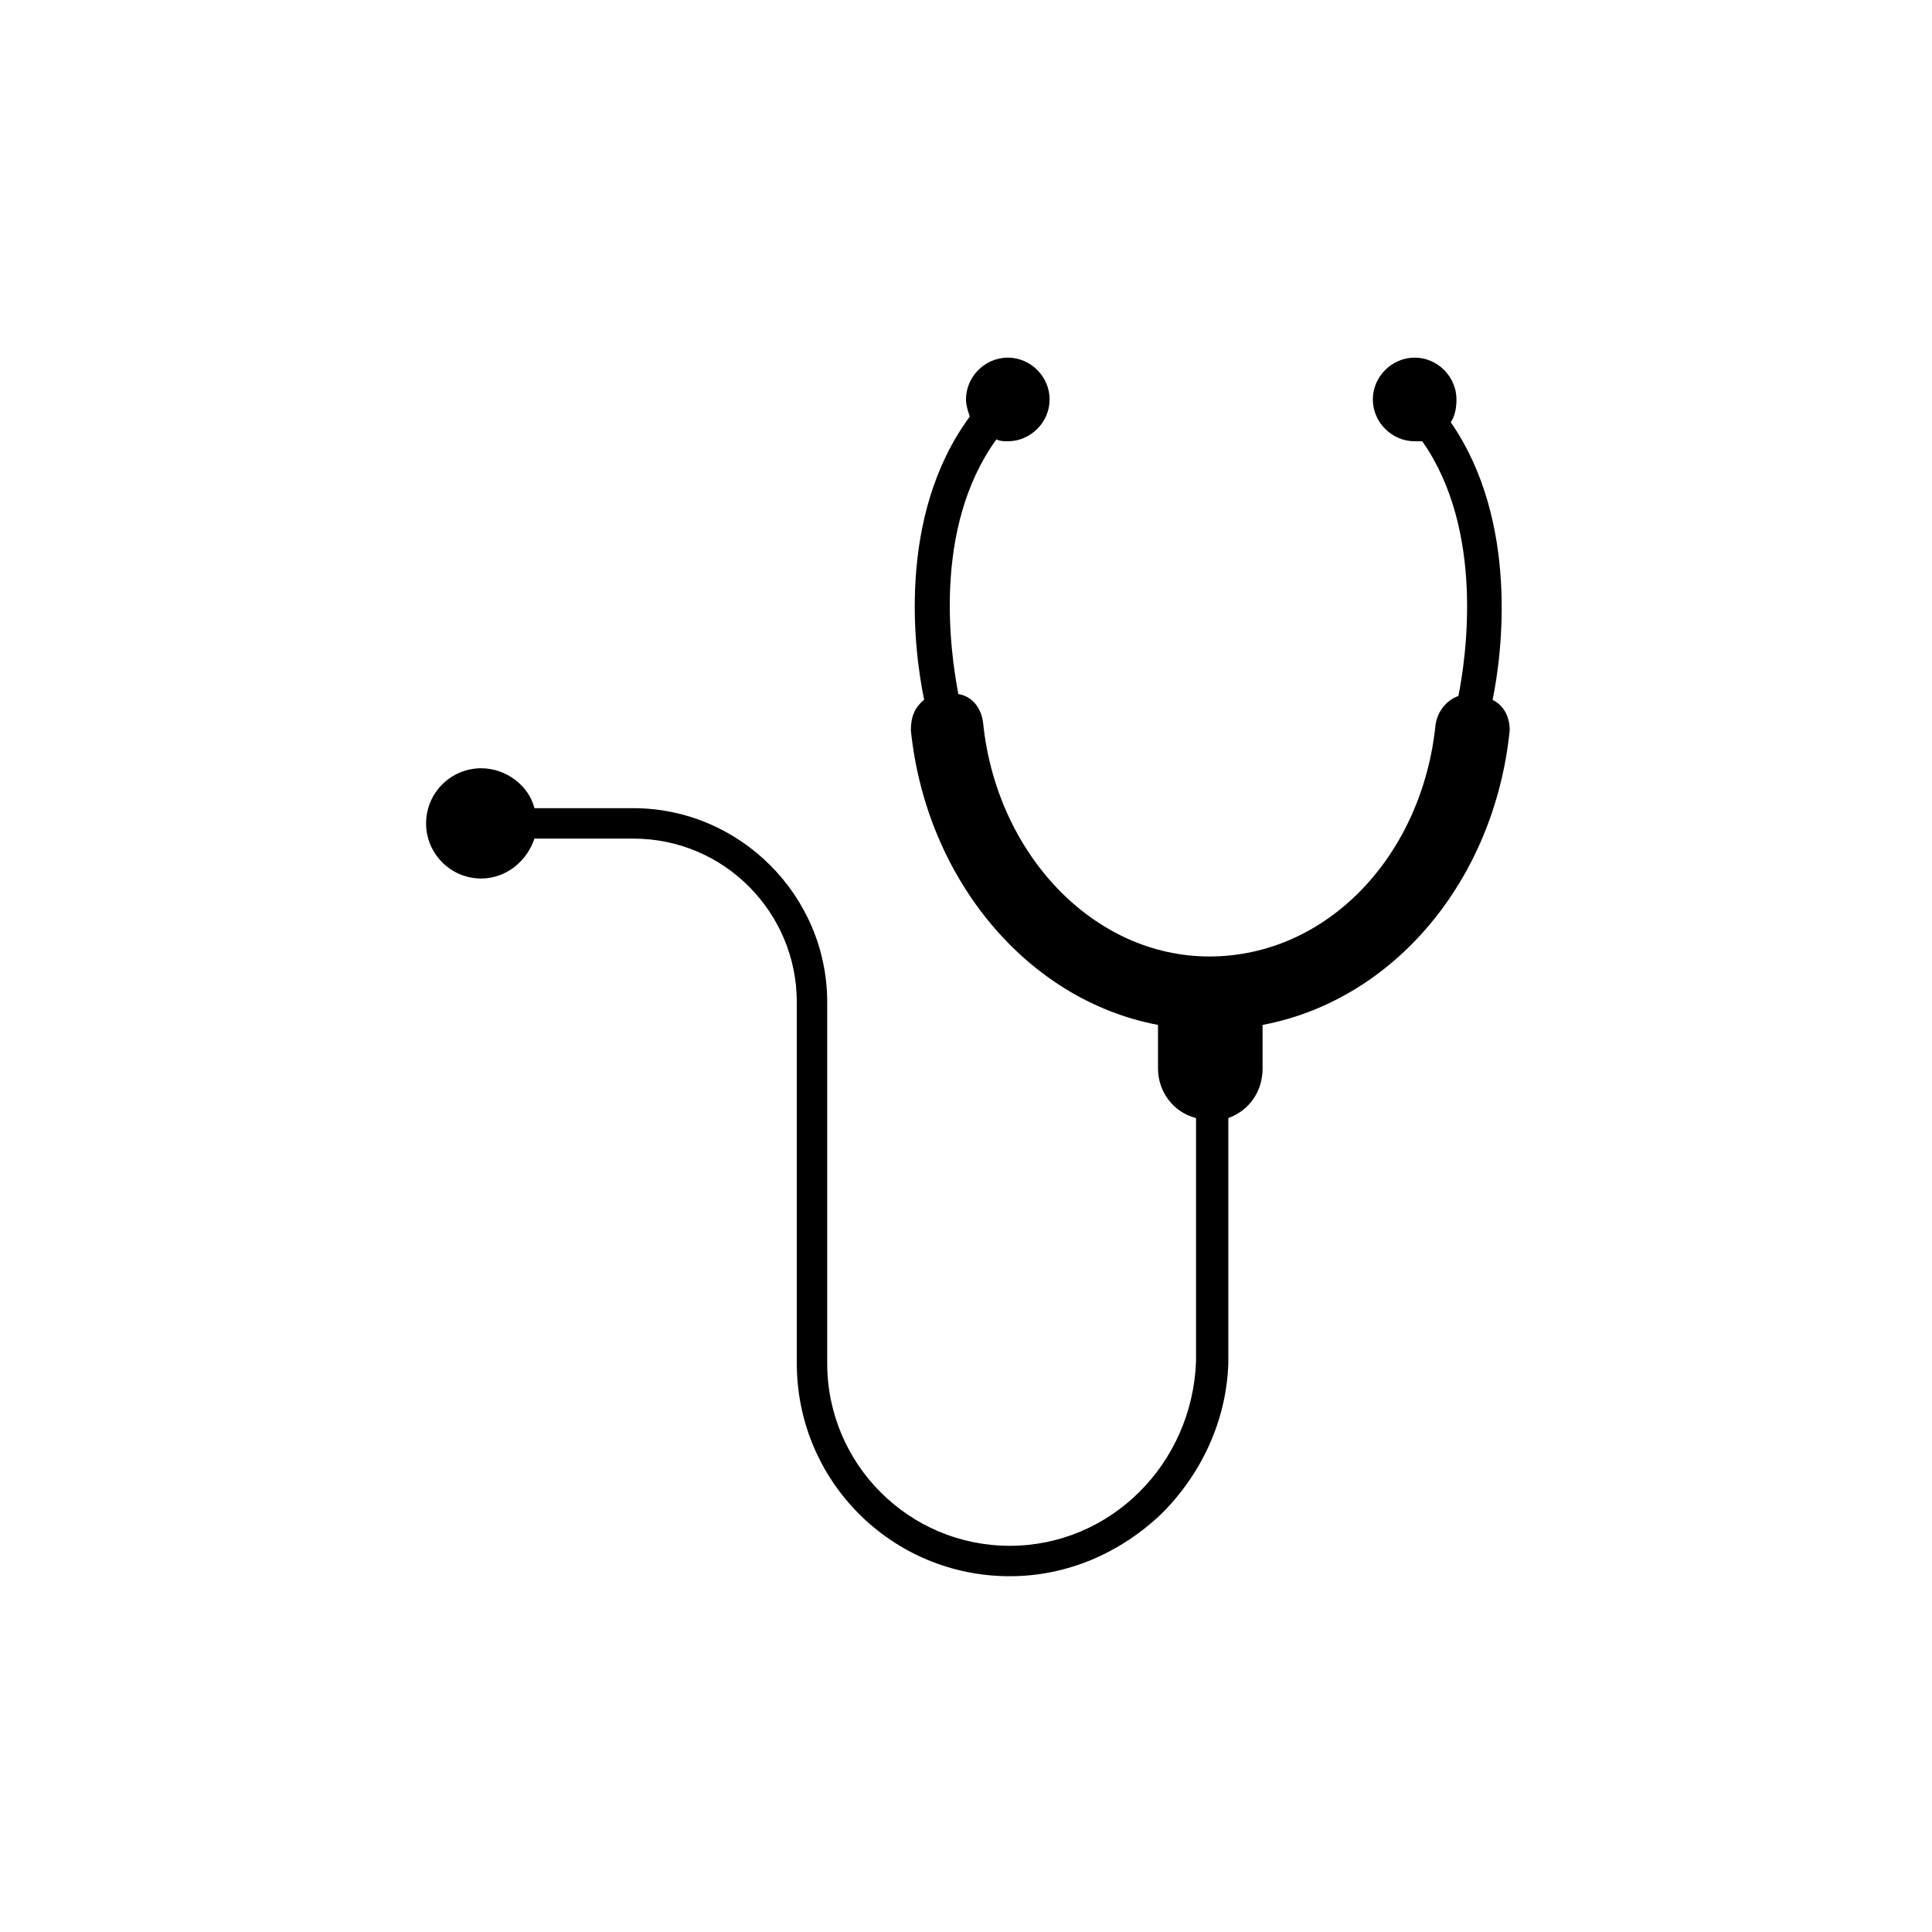 <?xml version="1.0" encoding="UTF-8"?>
<!-- The Best Svg Icon site in the world: iconSvg.co, Visit us! https://iconsvg.co -->
<svg fill="#000000" width="800px" height="800px" version="1.1" viewBox="144 144 512 512" xmlns="http://www.w3.org/2000/svg">
 <path d="m539.55 329.46c2.519-12.09 7.055-47.359-11.082-73.555 1.008-1.512 1.512-3.527 1.512-6.047 0-6.047-5.039-11.082-11.082-11.082-6.047 0-11.082 5.039-11.082 11.082 0 6.047 5.039 11.082 11.082 11.082h2.016c16.625 23.68 11.586 57.434 9.574 67.512-3.023 1.008-5.543 4.031-6.047 7.559-3.531 34.762-28.723 61.465-59.961 61.465-30.73 0-56.426-27.207-59.953-61.969-0.504-4.031-3.023-7.055-6.551-7.559-2.016-10.578-7.055-43.832 10.078-67.512 1.008 0.504 2.016 0.504 3.023 0.504 6.047 0 11.082-5.039 11.082-11.082 0-6.047-5.039-11.082-11.082-11.082-6.047 0-11.082 5.039-11.082 11.082 0 1.512 0.504 3.023 1.008 4.535-19.648 26.703-14.609 62.977-12.09 75.066-2.519 2.016-3.527 4.535-3.527 8.062 4.031 39.297 30.73 71.539 65.496 78.09v11.586c0 6.047 4.031 11.586 10.078 13.098v64.488c-1.008 27.207-22.672 48.871-49.375 48.871s-48.367-21.664-48.367-48.367v-95.723c0-28.215-23.176-51.387-51.387-51.387h-26.199c-1.512-6.047-7.559-10.578-14.105-10.578-8.062 0-14.609 6.551-14.609 14.609 0 8.062 6.551 14.609 14.609 14.609 6.551 0 12.09-4.535 14.105-10.578h26.199c24.184 0 43.328 19.648 43.328 43.328v95.723c0 31.234 25.191 56.426 56.426 56.426 15.113 0 29.223-6.047 40.305-16.625 10.578-10.578 17.129-24.688 17.633-39.801v-64.992c5.543-2.016 9.07-7.055 9.07-13.098v-11.586c34.762-6.551 61.465-38.289 65.496-78.09-0.004-3.531-1.516-6.555-4.539-8.066z"/>
</svg>